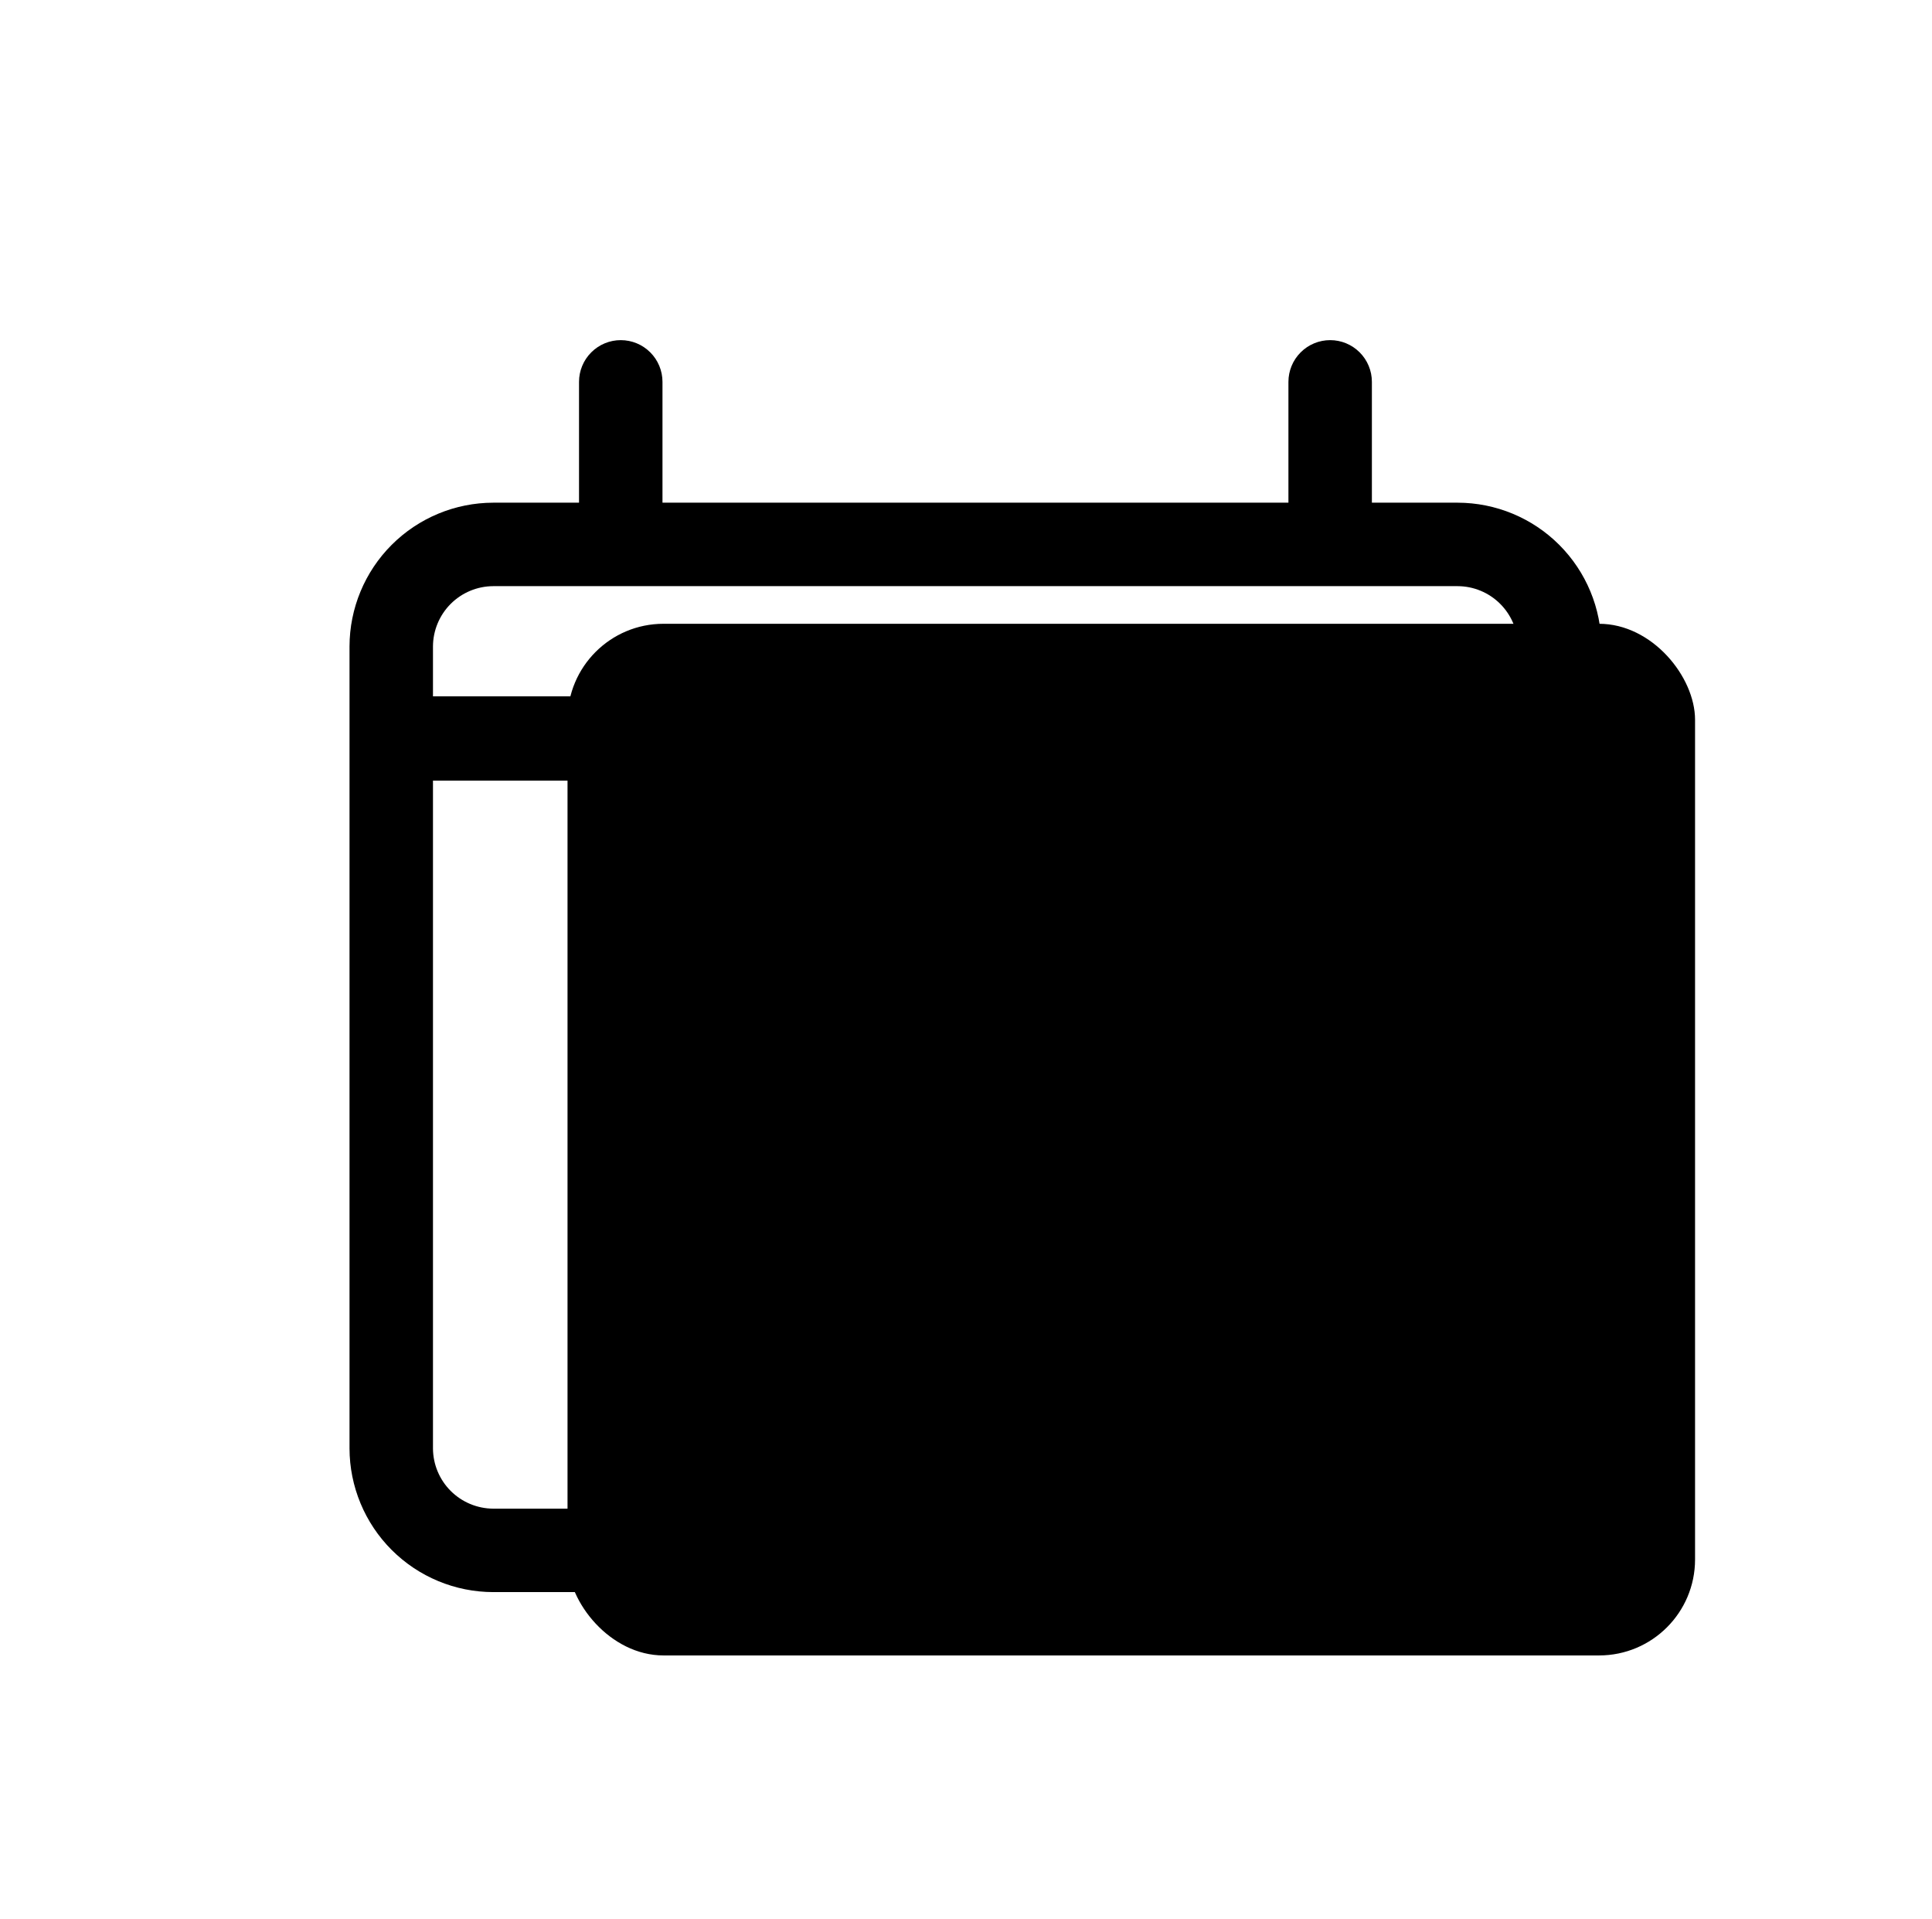 <svg width="151" height="150" viewBox="0 0 151 150" fill="none" xmlns="http://www.w3.org/2000/svg">
<rect x="44.356" y="48.75" width="88.125" height="80.625" rx="7.5" fill="#F8FFE5" style="fill:#F8FFE5;fill:color(display-p3 0.973 1 0.898);fill-opacity:1;"/>
<path d="M113.926 39.286H107.223V29.844C107.223 28.979 106.88 28.149 106.268 27.538C105.657 26.926 104.827 26.582 103.962 26.582C103.097 26.582 102.267 26.926 101.656 27.538C101.044 28.149 100.7 28.979 100.7 29.844V39.286H51.778V29.844C51.778 28.979 51.435 28.149 50.823 27.538C50.212 26.926 49.382 26.582 48.517 26.582C47.652 26.582 46.822 26.926 46.211 27.538C45.599 28.149 45.255 28.979 45.255 29.844V39.286H38.553C35.575 39.29 32.719 40.475 30.613 42.581C28.507 44.688 27.322 47.543 27.317 50.522V113.191C27.322 116.169 28.507 119.025 30.613 121.131C32.719 123.237 35.575 124.422 38.553 124.426H113.926C116.904 124.422 119.76 123.237 121.866 121.131C123.972 119.025 125.157 116.169 125.162 113.191V50.522C125.157 47.543 123.972 44.688 121.866 42.581C119.76 40.475 116.904 39.29 113.926 39.286ZM38.553 45.809H113.926C115.174 45.813 116.371 46.311 117.253 47.194C118.136 48.077 118.634 49.273 118.639 50.522V54.419H33.84V50.522C33.845 49.273 34.343 48.077 35.225 47.194C36.108 46.311 37.305 45.813 38.553 45.809ZM113.926 117.904H38.553C37.305 117.899 36.108 117.401 35.225 116.518C34.343 115.636 33.845 114.439 33.84 113.191V61.007H118.639V113.191C118.634 114.439 118.136 115.636 117.253 116.518C116.371 117.401 115.174 117.899 113.926 117.904Z" fill="black" style="fill:black;fill-opacity:1;"/>
<path d="M96.918 81.13L84.654 79.353L79.159 68.231C78.888 67.689 78.472 67.232 77.956 66.913C77.441 66.594 76.846 66.425 76.24 66.425C75.633 66.425 75.039 66.594 74.523 66.913C74.008 67.232 73.591 67.689 73.321 68.231L67.825 79.353L55.562 81.13C54.96 81.218 54.395 81.472 53.929 81.864C53.464 82.256 53.118 82.77 52.93 83.349C52.741 83.927 52.719 84.546 52.864 85.137C53.009 85.728 53.317 86.266 53.752 86.691L62.623 95.35L60.536 107.565C60.433 108.164 60.5 108.781 60.728 109.344C60.958 109.908 61.34 110.396 61.831 110.754C62.323 111.112 62.906 111.326 63.513 111.37C64.119 111.414 64.726 111.288 65.265 111.005L76.24 105.233L87.215 111.005C87.754 111.288 88.361 111.414 88.968 111.37C89.574 111.326 90.156 111.112 90.648 110.754C91.14 110.396 91.522 109.908 91.751 109.344C91.98 108.781 92.047 108.164 91.944 107.565L89.857 95.35L98.728 86.691C99.163 86.266 99.471 85.728 99.616 85.137C99.761 84.546 99.739 83.927 99.55 83.349C99.362 82.77 99.016 82.256 98.55 81.864C98.085 81.472 97.52 81.218 96.918 81.13ZM84.067 91.812C83.69 92.182 83.409 92.638 83.247 93.14C83.085 93.643 83.048 94.178 83.138 94.698L84.394 102.151L77.757 98.661C77.289 98.415 76.768 98.287 76.24 98.287C75.712 98.287 75.191 98.415 74.723 98.661L68.086 102.151L69.342 94.763C69.444 94.233 69.412 93.685 69.249 93.17C69.087 92.655 68.8 92.188 68.412 91.812L63.031 86.561L70.467 85.484C70.993 85.424 71.497 85.237 71.934 84.939C72.372 84.64 72.73 84.24 72.978 83.772L76.24 77.037L79.501 83.772C79.735 84.244 80.08 84.652 80.506 84.962C80.932 85.271 81.427 85.473 81.948 85.55L89.384 86.626L84.067 91.812Z" fill="black" style="fill:black;fill-opacity:1;"/>
</svg>
